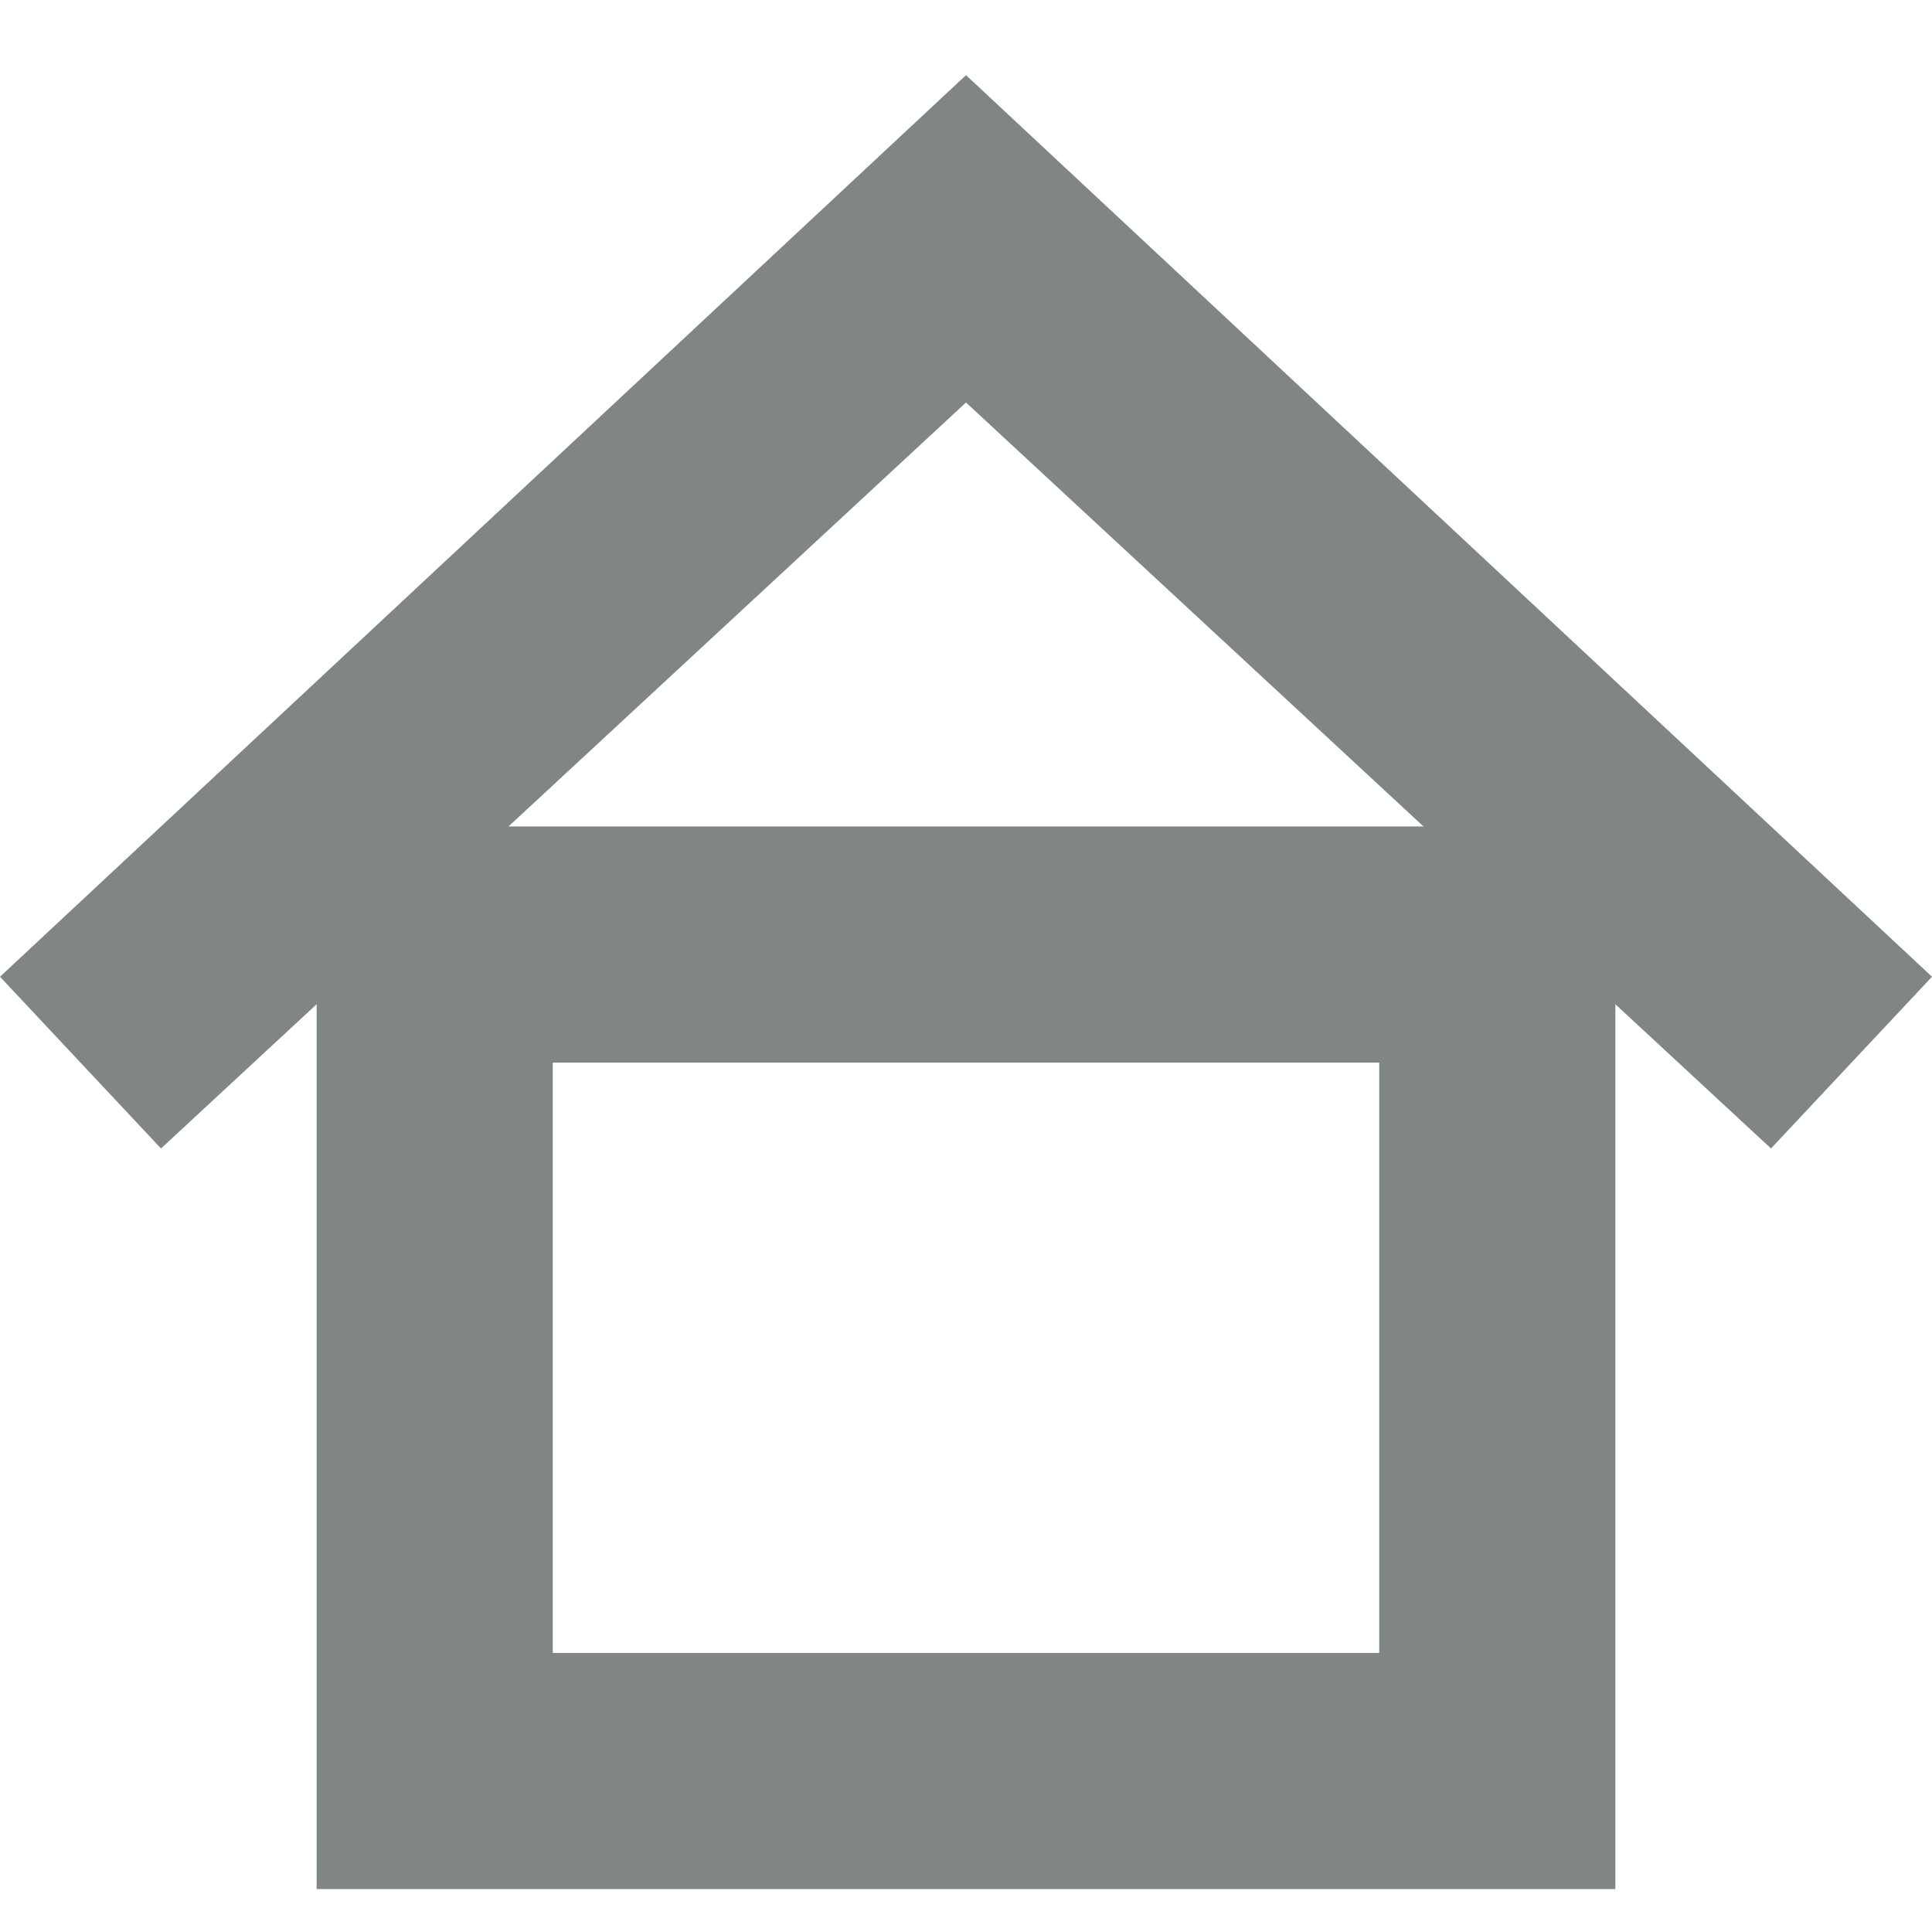 <?xml version="1.0" encoding="utf-8"?>
<!-- Generator: Adobe Illustrator 23.0.3, SVG Export Plug-In . SVG Version: 6.00 Build 0)  -->
<svg version="1.1" id="Warstwa_1" xmlns="http://www.w3.org/2000/svg" xmlns:xlink="http://www.w3.org/1999/xlink" x="0px" y="0px"
	 viewBox="0 0 36 36" style="enable-background:new 0 0 36 36;" xml:space="preserve">
<style type="text/css">
	.st0{fill:#808685;}
</style>


<g id="Navigation">
	<g id="Tablet-Ipad-Pro---Hauptmenu-Pop-Häuser" transform="translate(-865, -24)">
		<g id="Group-10" transform="translate(540, 23.95)">
			<g id="Group-4" transform="translate(326, 2.05)">
				<polygon class="st0" points="2,19.4 -1,16.2 17,-0.6 35,16.2 32,19.4 17,5.5 				"/>
				<path class="st0" d="M29.1,33.2H4.9V13.4h24.2V33.2z M9.3,28.8h15.4v-11H9.3V28.8z"/>
			</g>
		</g>
	</g>
</g>
</svg>
